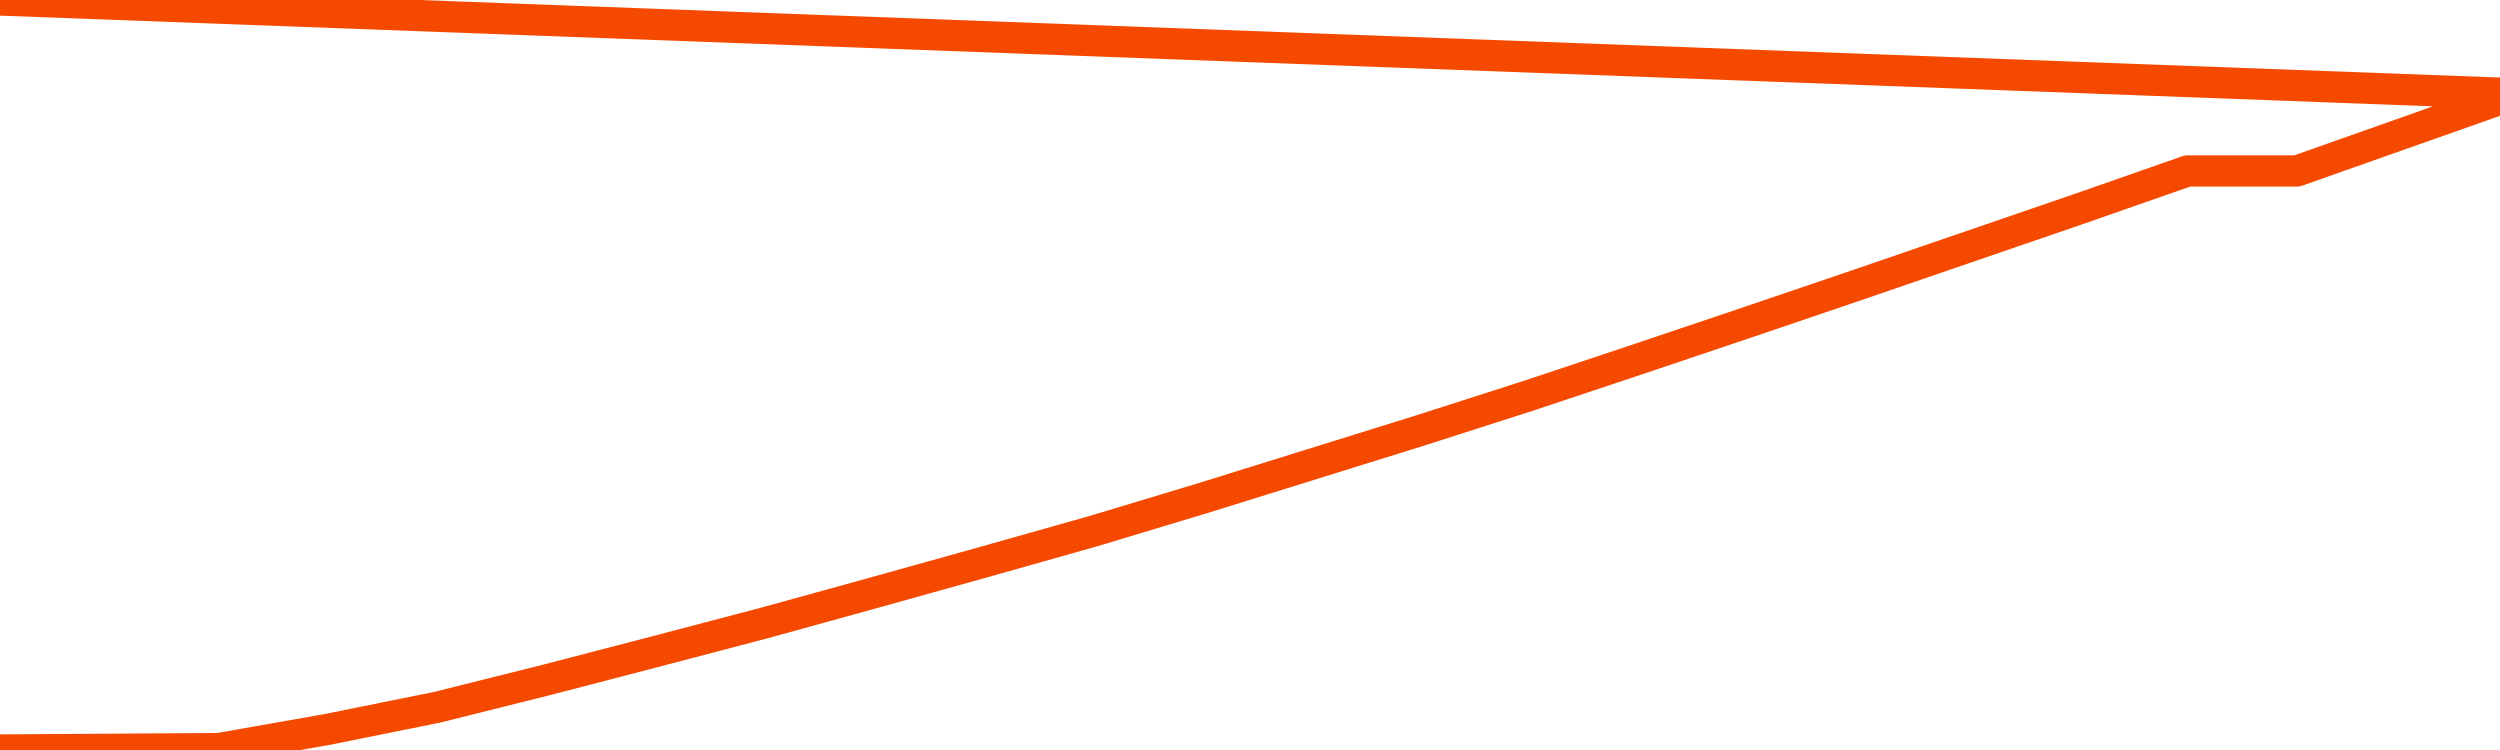       <svg
        version="1.1"
        xmlns="http://www.w3.org/2000/svg"
        width="80"
        height="24"
        viewBox="0 0 80 24">
        <path
          fill="url(#gradient)"
          fill-opacity="0.56"
          stroke="none"
          d="M 0,26 0.0,24.0 3.5,23.978 7.0,23.955 10.5,23.337 14.0,22.63 17.5,21.754 21.0,20.844 24.5,19.924 28.0,18.958 31.5,17.981 35.0,16.993 38.5,15.937 42.0,14.848 45.5,13.758 49.0,12.635 52.5,11.467 56.0,10.288 59.5,9.098 63.0,7.896 66.5,6.695 70.0,5.471 73.5,5.471 77.0,4.235 80.5,3.0 82,26 Z"
        />
        <path
          fill="none"
          stroke="#F64900"
          stroke-width="1"
          stroke-linejoin="round"
          stroke-linecap="round"
          d="M 0.0,24.0 3.5,23.978 7.0,23.955 10.5,23.337 14.0,22.63 17.5,21.754 21.0,20.844 24.5,19.924 28.0,18.958 31.5,17.981 35.0,16.993 38.5,15.937 42.0,14.848 45.5,13.758 49.0,12.635 52.5,11.467 56.0,10.288 59.5,9.098 63.0,7.896 66.5,6.695 70.0,5.471 73.5,5.471 77.0,4.235 80.5,3.0.join(' ') }"
        />
      </svg>
